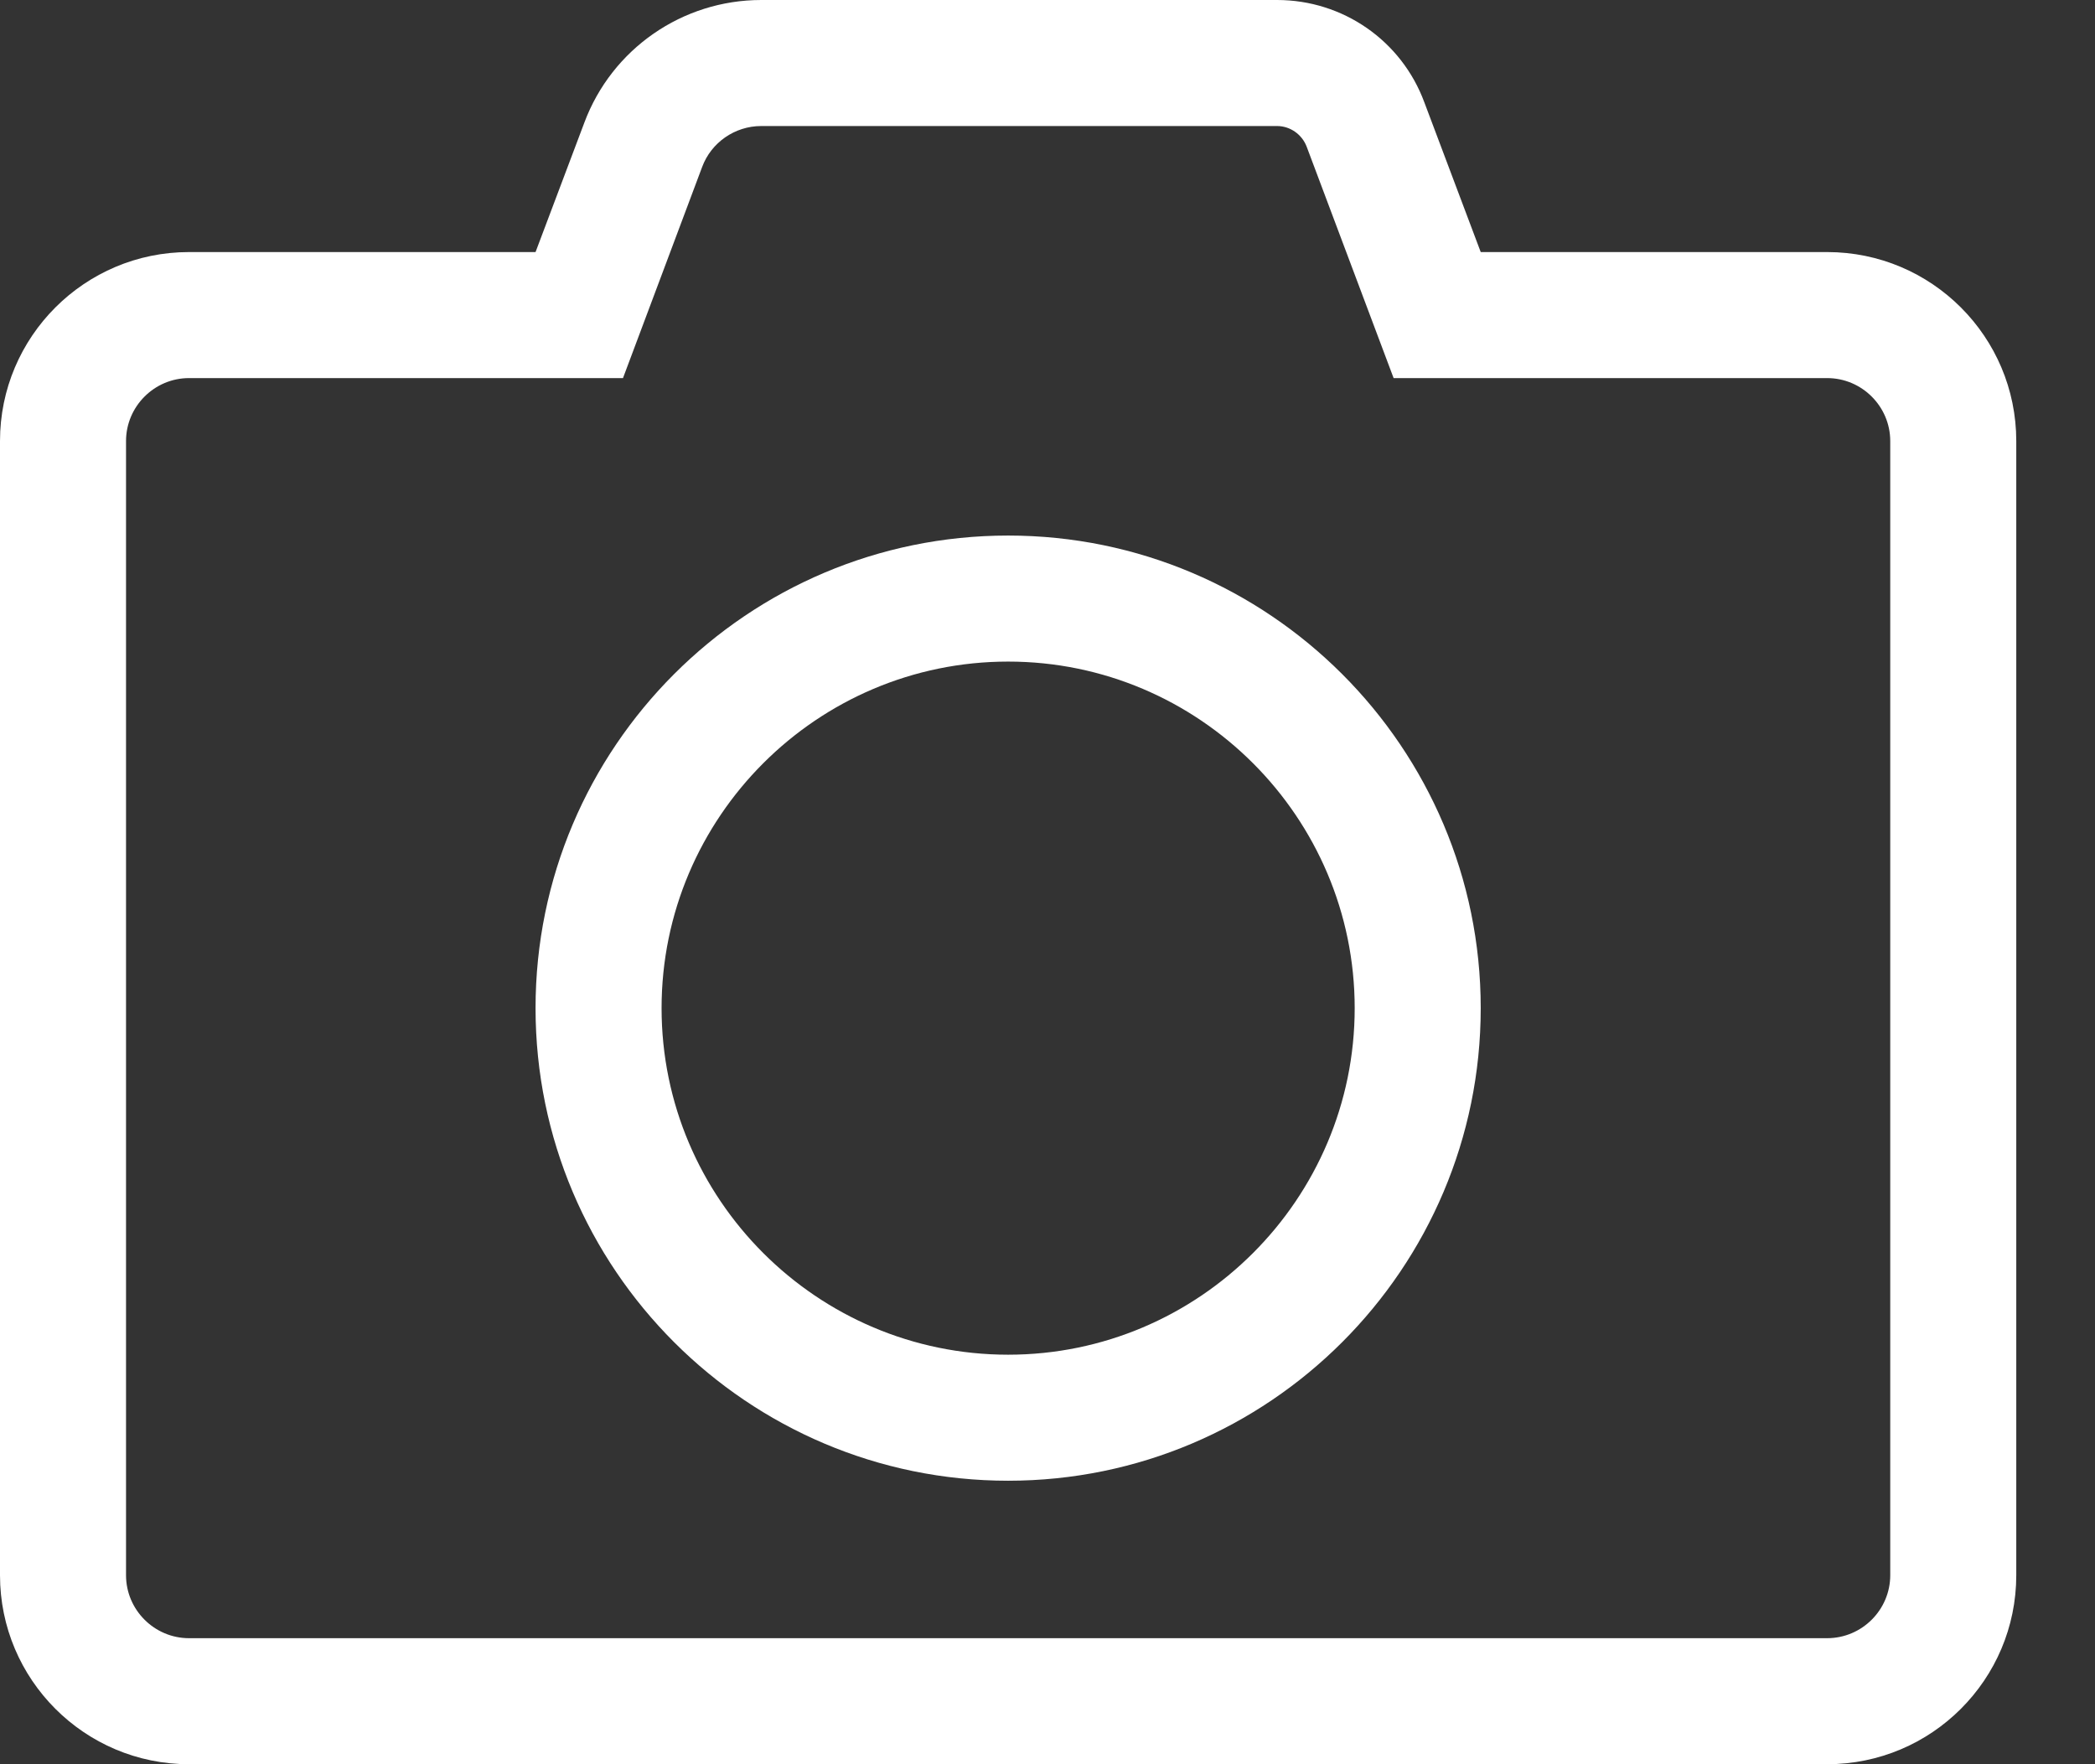 <?xml version="1.0" encoding="UTF-8"?>
<svg width="19px" height="16px" viewBox="0 0 19 16" version="1.1" xmlns="http://www.w3.org/2000/svg" xmlns:xlink="http://www.w3.org/1999/xlink">
    <rect x="0" y="0" width="19" height="16" fill="#333333" stroke="none"/>
    <title>Shape</title>
    <g id="Web-App" stroke="none" stroke-width="1" fill="none" fill-rule="evenodd">
        <g id="Archief" transform="translate(-891, -653)" fill="#FFFFFF" fill-rule="nonzero">
            <g id="test" transform="translate(891, 653)">
                <path d="M11.582,1.143 C11.7,1.143 11.807,1.218 11.85,1.329 L12.639,3.429 L16.571,3.429 C16.886,3.429 17.143,3.686 17.143,4 L17.143,14.286 C17.143,14.6 16.886,14.857 16.571,14.857 L1.714,14.857 C1.4,14.857 1.143,14.6 1.143,14.286 L1.143,4 C1.143,3.686 1.4,3.429 1.714,3.429 L5.65,3.429 L6.368,1.514 C6.45,1.293 6.664,1.143 6.904,1.143 L11.582,1.143 Z M11.582,0 L6.904,0 C6.189,0 5.55,0.443 5.3,1.111 L4.857,2.286 L1.714,2.286 C0.768,2.286 -4.4408921e-16,3.054 -4.4408921e-16,4 L-4.4408921e-16,14.286 C-4.4408921e-16,15.232 0.768,16 1.714,16 L16.571,16 C17.518,16 18.286,15.232 18.286,14.286 L18.286,4 C18.286,3.054 17.518,2.286 16.571,2.286 L13.429,2.286 L12.918,0.929 C12.711,0.368 12.179,0 11.582,0 Z M9.143,13.429 C6.779,13.429 4.857,11.507 4.857,9.143 C4.857,6.779 6.779,4.857 9.143,4.857 C11.507,4.857 13.429,6.779 13.429,9.143 C13.429,11.507 11.507,13.429 9.143,13.429 L9.143,13.429 Z M9.143,6 C7.411,6 6,7.411 6,9.143 C6,10.875 7.411,12.286 9.143,12.286 C10.875,12.286 12.286,10.875 12.286,9.143 C12.286,7.411 10.875,6 9.143,6 Z" id="Shape"></path>
            </g>
        </g>
    </g>
</svg>
